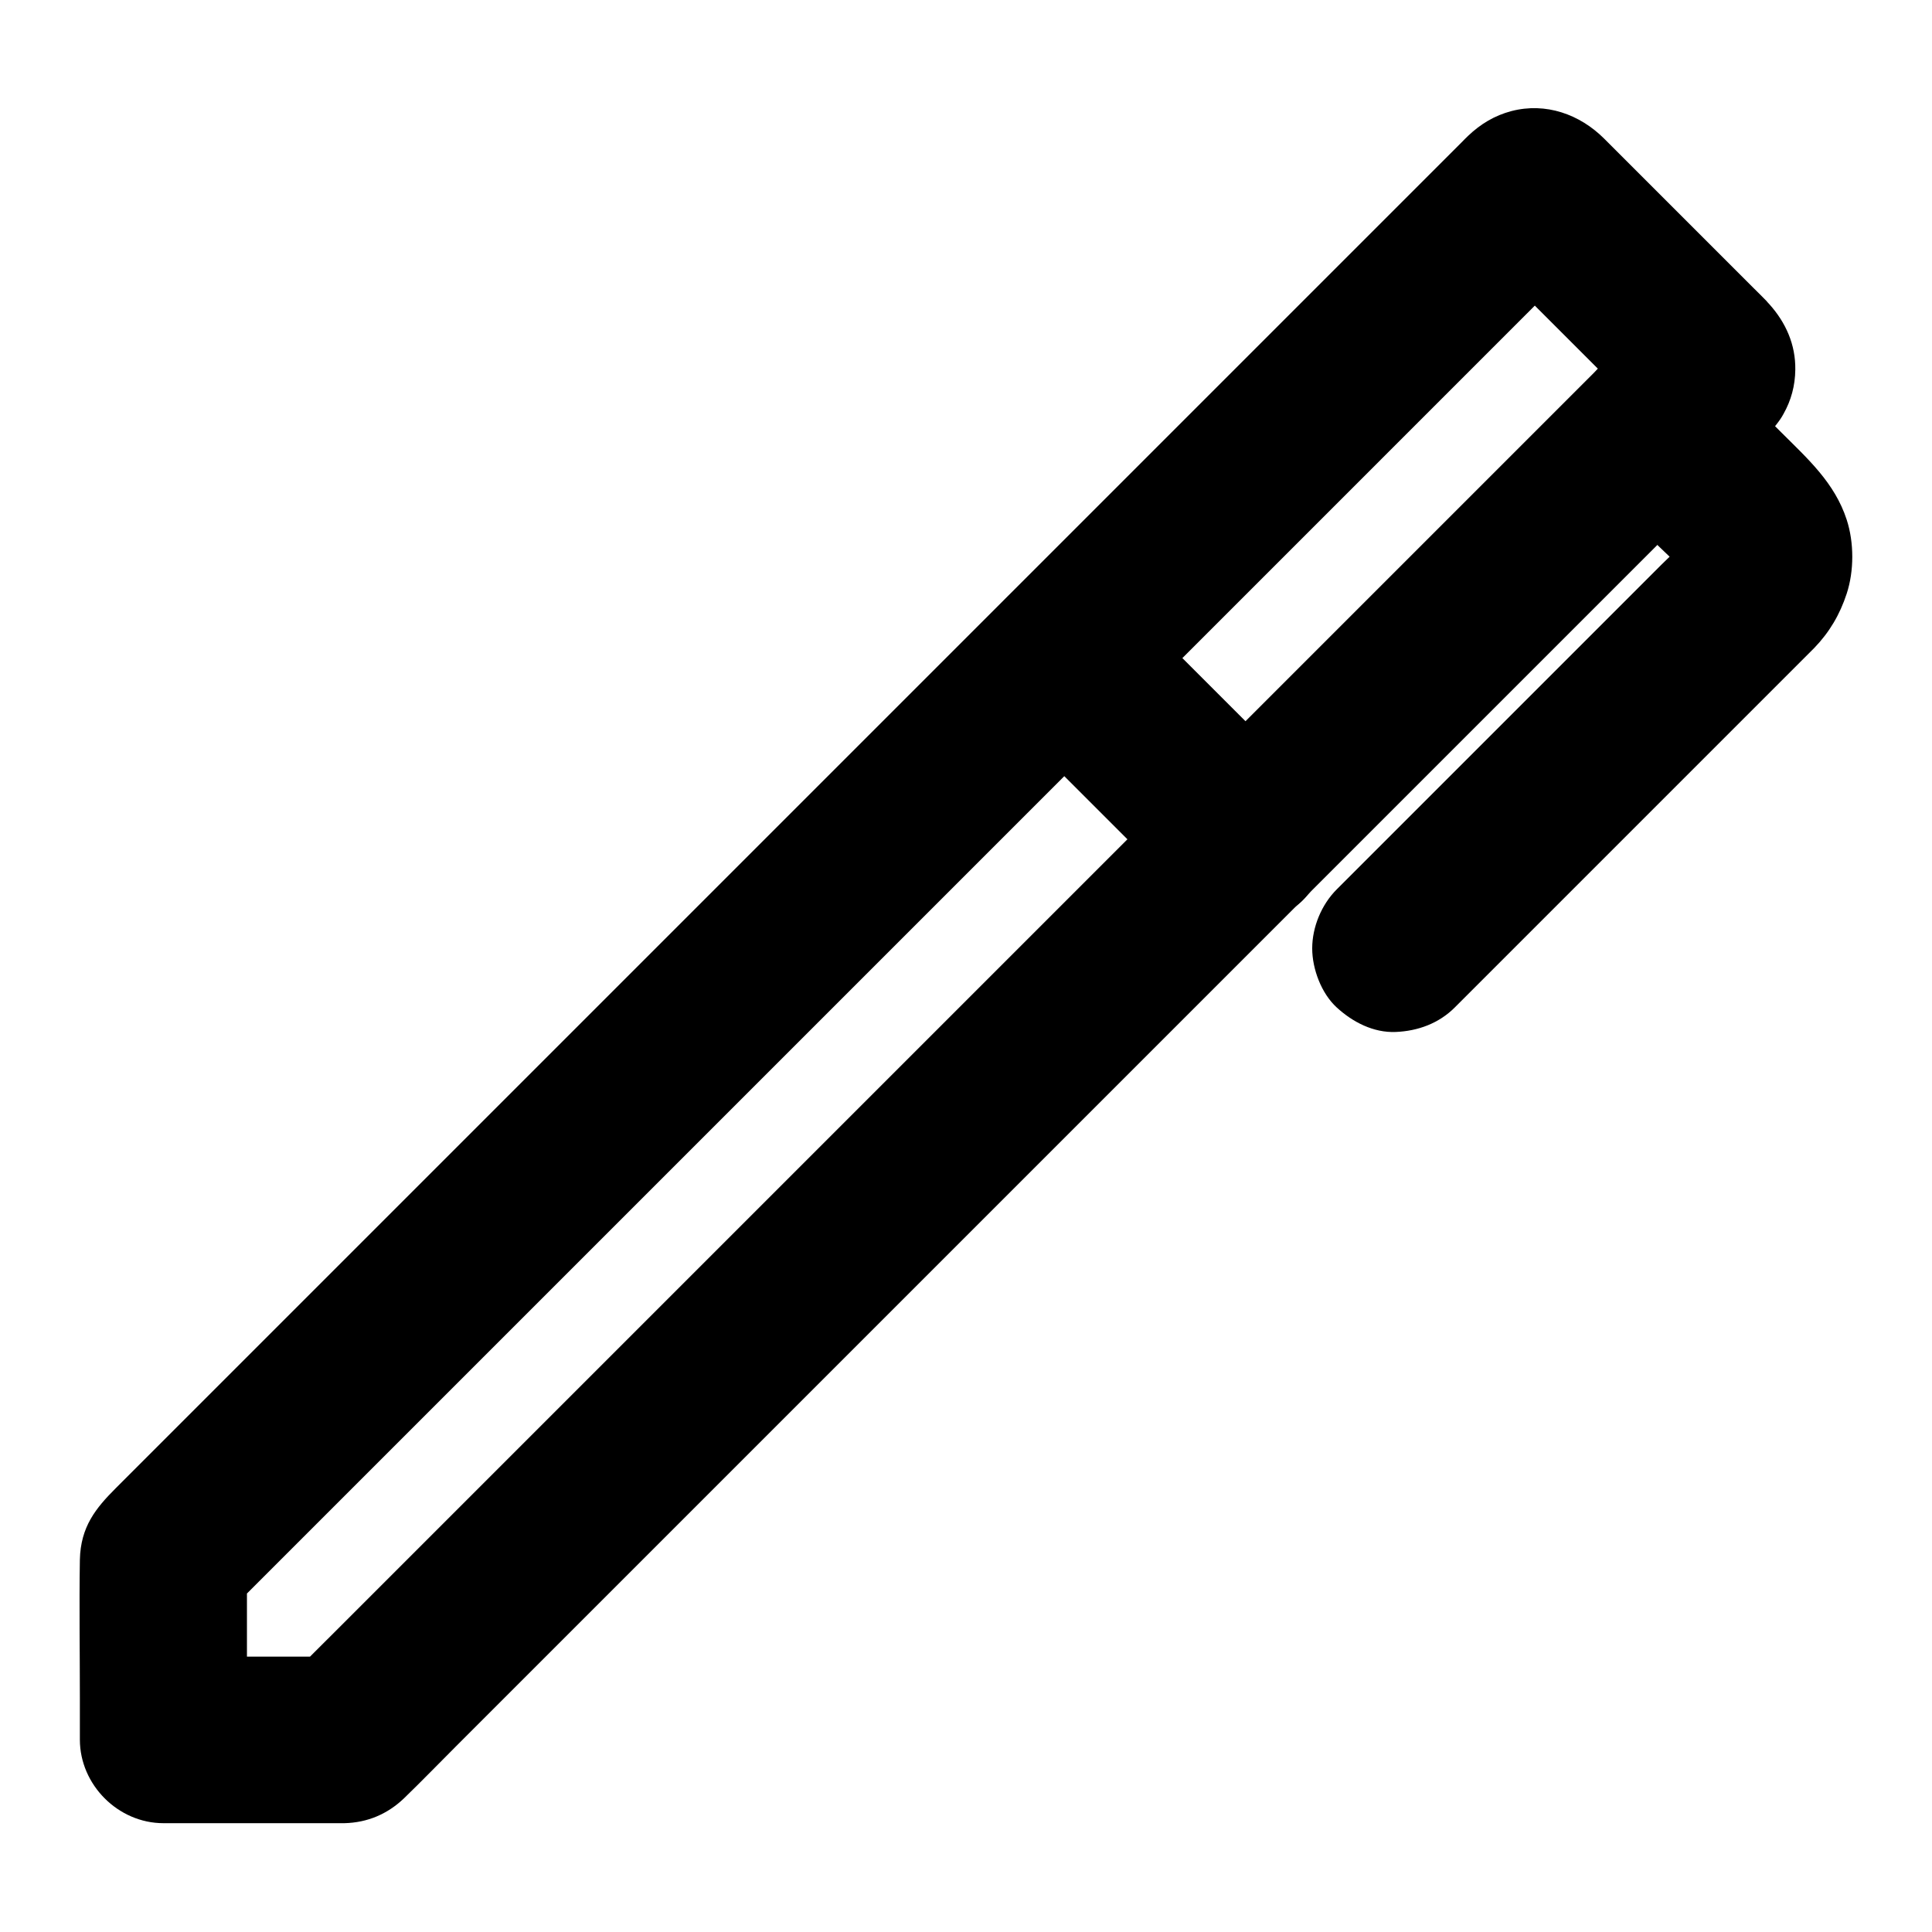 <?xml version="1.0" encoding="UTF-8"?>
<!-- Uploaded to: SVG Repo, www.svgrepo.com, Generator: SVG Repo Mixer Tools -->
<svg fill="#000000" width="800px" height="800px" version="1.1" viewBox="144 144 512 512" xmlns="http://www.w3.org/2000/svg">
 <g>
  <path d="m581.25 227.95c-3.246 3.246-6.445 6.445-9.691 9.691-8.758 8.758-17.516 17.516-26.273 26.273-12.988 12.988-25.977 25.977-39.016 39.016-15.793 15.793-31.637 31.637-47.43 47.43-17.32 17.32-34.637 34.637-51.957 51.957-17.465 17.465-34.934 34.934-52.398 52.398l-49.051 49.051c-13.824 13.824-27.602 27.602-41.426 41.426-9.891 9.891-19.777 19.777-29.668 29.668-4.676 4.676-9.398 9.348-14.07 14.07-0.195 0.195-0.395 0.395-0.59 0.59 5.215-2.164 10.43-4.328 15.645-6.496h-42.016-6.004c7.379 7.379 14.762 14.762 22.141 22.141v-42.016-6.004c-2.164 5.215-4.328 10.43-6.496 15.645 3.246-3.246 6.445-6.445 9.691-9.691l26.422-26.422c12.941-12.941 25.93-25.93 38.867-38.867 15.793-15.793 31.637-31.637 47.43-47.43 17.367-17.367 34.734-34.734 52.102-52.102 17.516-17.516 35.078-35.078 52.594-52.594 16.285-16.285 32.57-32.57 48.855-48.855 13.777-13.777 27.602-27.602 41.379-41.379 9.891-9.891 19.777-19.777 29.719-29.719 4.625-4.625 9.199-9.348 13.922-13.922 0.344-0.344 0.641-0.641 1.031-0.934-1.477 1.133-3 2.312-4.477 3.445 0.195-0.098 0.344-0.148 0.543-0.246-1.77 0.738-3.543 1.477-5.266 2.215 0.195-0.051 0.395-0.098 0.59-0.148-1.969 0.246-3.938 0.543-5.902 0.789h0.59c-1.969-0.246-3.938-0.543-5.902-0.789 0.195 0.051 0.395 0.098 0.59 0.148-1.77-0.738-3.543-1.477-5.266-2.215 0.195 0.098 0.344 0.148 0.543 0.246-1.477-1.133-3-2.312-4.477-3.445 1.723 1.379 3.246 3.148 4.82 4.723l10.43 10.43c8.02 8.02 16.09 16.09 24.109 24.109 1.918 1.918 4.082 3.738 5.758 5.856-1.133-1.477-2.312-3-3.445-4.477 0.098 0.195 0.148 0.344 0.246 0.543-0.738-1.77-1.477-3.543-2.215-5.266 0.051 0.195 0.098 0.395 0.148 0.59-0.246-1.969-0.543-3.938-0.789-5.902v0.59c0.246-1.969 0.543-3.938 0.789-5.902-0.051 0.195-0.098 0.395-0.148 0.59 0.738-1.77 1.477-3.543 2.215-5.266-0.098 0.195-0.148 0.344-0.246 0.543 1.133-1.477 2.312-3 3.445-4.477-0.148 0.094-0.293 0.242-0.395 0.391-2.164 2.016-3.691 4.379-4.574 7.133-1.379 2.656-2.016 5.461-1.918 8.512 0 5.41 2.41 11.906 6.496 15.645 4.231 3.887 9.742 6.742 15.645 6.496 5.461-0.246 12.102-1.969 15.645-6.496 1.426-1.82 3-3.492 4.082-5.512 2.066-3.641 3.102-7.578 3.148-11.758 0.098-6.641-2.508-12.496-6.887-17.367-0.297-0.297-0.543-0.59-0.789-0.887-1.082-1.133-2.215-2.215-3.297-3.297-4.477-4.477-8.953-8.953-13.43-13.43l-26.223-26.223c-6.496-6.496-15.5-9.691-24.602-7.332-4.477 1.18-8.215 3.445-11.512 6.594-0.59 0.543-1.133 1.133-1.672 1.672-2.902 2.902-5.805 5.805-8.66 8.66-11.758 11.758-23.52 23.52-35.227 35.227-17.562 17.562-35.18 35.18-52.742 52.742-20.859 20.859-41.77 41.77-62.633 62.633-21.648 21.648-43.297 43.297-64.945 64.945l-59.629 59.629c-15.547 15.547-31.145 31.145-46.691 46.691l-26.125 26.125c-5.312 5.312-9.348 10.234-9.543 18.992-0.195 12.152 0 24.355 0 36.508v11.168c0 11.957 10.137 22.141 22.141 22.141h29.125 16.09 2.754c6.102-0.148 11.414-2.41 15.793-6.594 4.676-4.527 9.199-9.199 13.777-13.777 10.922-10.922 21.895-21.895 32.816-32.816l46.492-46.492c18.156-18.156 36.359-36.359 54.516-54.516 19.285-19.285 38.574-38.574 57.859-57.859 18.547-18.547 37.047-37.047 55.598-55.598 15.988-15.988 31.98-31.98 47.969-47.969 11.66-11.66 23.32-23.32 35.031-35.031 5.559-5.559 11.121-11.121 16.727-16.727 0.246-0.246 0.492-0.492 0.738-0.738 4.035-4.035 6.496-9.988 6.496-15.645 0-5.41-2.41-11.906-6.496-15.645-4.231-3.887-9.742-6.742-15.645-6.496-5.906 0.492-11.465 2.461-15.699 6.691z"/>
  <path d="m567.62 272.87c4.43 4.43 8.855 8.855 13.285 13.285 4.477 4.477 9.445 8.758 13.531 13.629-1.133-1.477-2.312-3-3.445-4.477 0.688 0.934 1.23 1.871 1.723 2.953-0.738-1.77-1.477-3.543-2.215-5.266 0.395 1.031 0.641 2.117 0.789 3.199-0.246-1.969-0.543-3.938-0.789-5.902 0.051 0.887 0.051 1.723 0 2.609 0.246-1.969 0.543-3.938 0.789-5.902-0.148 1.133-0.395 2.164-0.789 3.199 0.738-1.77 1.477-3.543 2.215-5.266-0.441 1.082-1.031 2.016-1.723 2.953 1.133-1.477 2.312-3 3.445-4.477-3.051 3.641-6.789 6.887-10.137 10.234-7.527 7.527-15.008 15.008-22.535 22.535l-63.52 63.52c-4.035 4.035-6.496 9.988-6.496 15.645 0 5.41 2.41 11.906 6.496 15.645 4.231 3.887 9.742 6.742 15.645 6.496 5.856-0.246 11.414-2.262 15.645-6.496 5.461-5.461 10.922-10.922 16.434-16.434 11.809-11.809 23.566-23.566 35.375-35.375 10.973-10.973 21.941-21.941 32.914-32.914 3-3 6.004-6.004 9.055-9.055 0.492-0.492 0.984-0.984 1.477-1.477 4.035-4.184 6.789-8.855 8.609-14.414 1.969-6.004 1.969-13.531 0-19.582-3.199-9.84-10.383-16.188-17.418-23.223-5.312-5.312-10.629-10.629-15.988-15.988l-1.031-1.031c-4.035-4.035-9.988-6.496-15.645-6.496-5.41 0-11.906 2.41-15.645 6.496-3.887 4.231-6.742 9.742-6.496 15.645 0.246 5.938 2.211 11.496 6.445 15.73z"/>
  <path d="m410.43 334.07c13.973 13.973 27.945 27.945 41.969 41.969 2.016 2.016 4.035 4.035 6.051 6.051 4.035 4.035 9.988 6.496 15.645 6.496 5.41 0 11.906-2.41 15.645-6.496 3.887-4.231 6.742-9.742 6.496-15.645-0.246-5.856-2.262-11.414-6.496-15.645l-48.02-48.02c-4.035-4.035-9.988-6.496-15.645-6.496-5.41 0-11.906 2.41-15.645 6.496-3.887 4.231-6.742 9.742-6.496 15.645 0.297 5.856 2.266 11.363 6.496 15.645z"/>
 </g>
</svg>